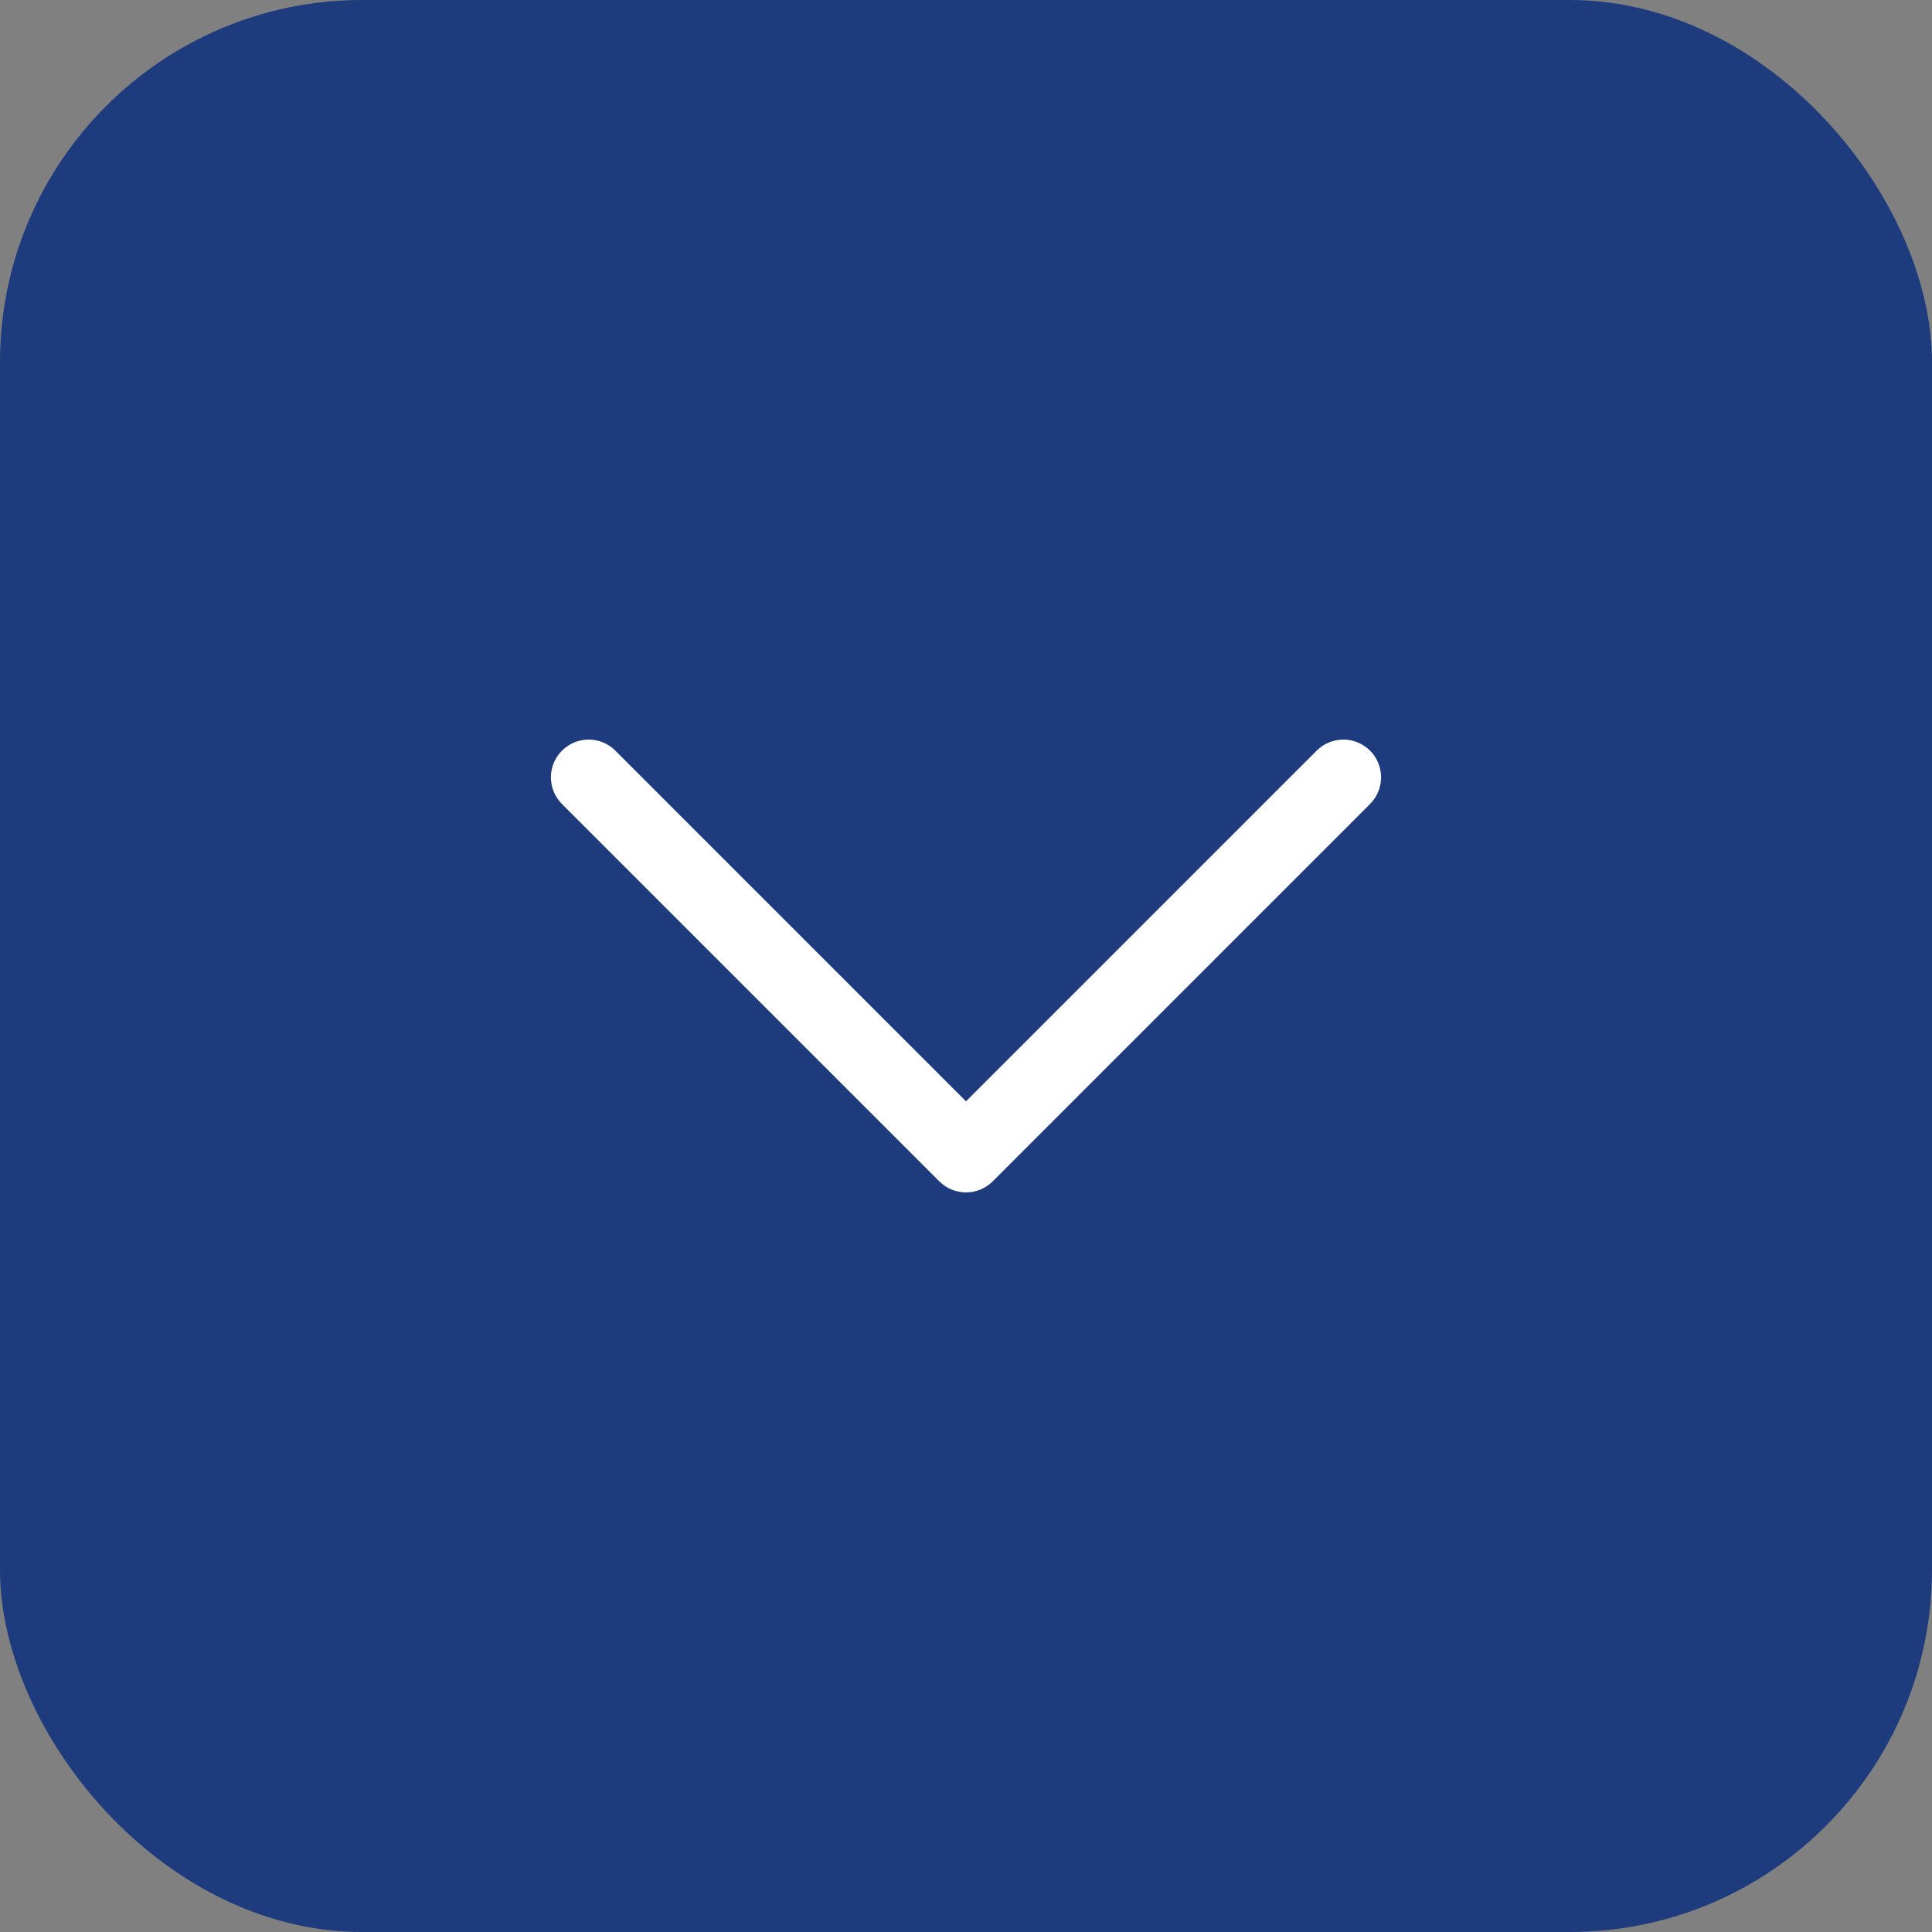 <svg width="32" height="32" viewBox="0 0 32 32" fill="none" xmlns="http://www.w3.org/2000/svg">
<rect x="0" y="0" width="32" height="32" fill="#808080" stroke="none"/>
<rect width="32" height="32" rx="6" fill="#1D3B7D"/>
<path fill-rule="evenodd" clip-rule="evenodd" d="M16.442 19.567C16.198 19.811 15.802 19.811 15.558 19.567L9.308 13.317C9.064 13.073 9.064 12.677 9.308 12.433C9.552 12.189 9.948 12.189 10.192 12.433L16 18.241L21.808 12.433C22.052 12.189 22.448 12.189 22.692 12.433C22.936 12.677 22.936 13.073 22.692 13.317L16.442 19.567Z" fill="white"/>
</svg>

